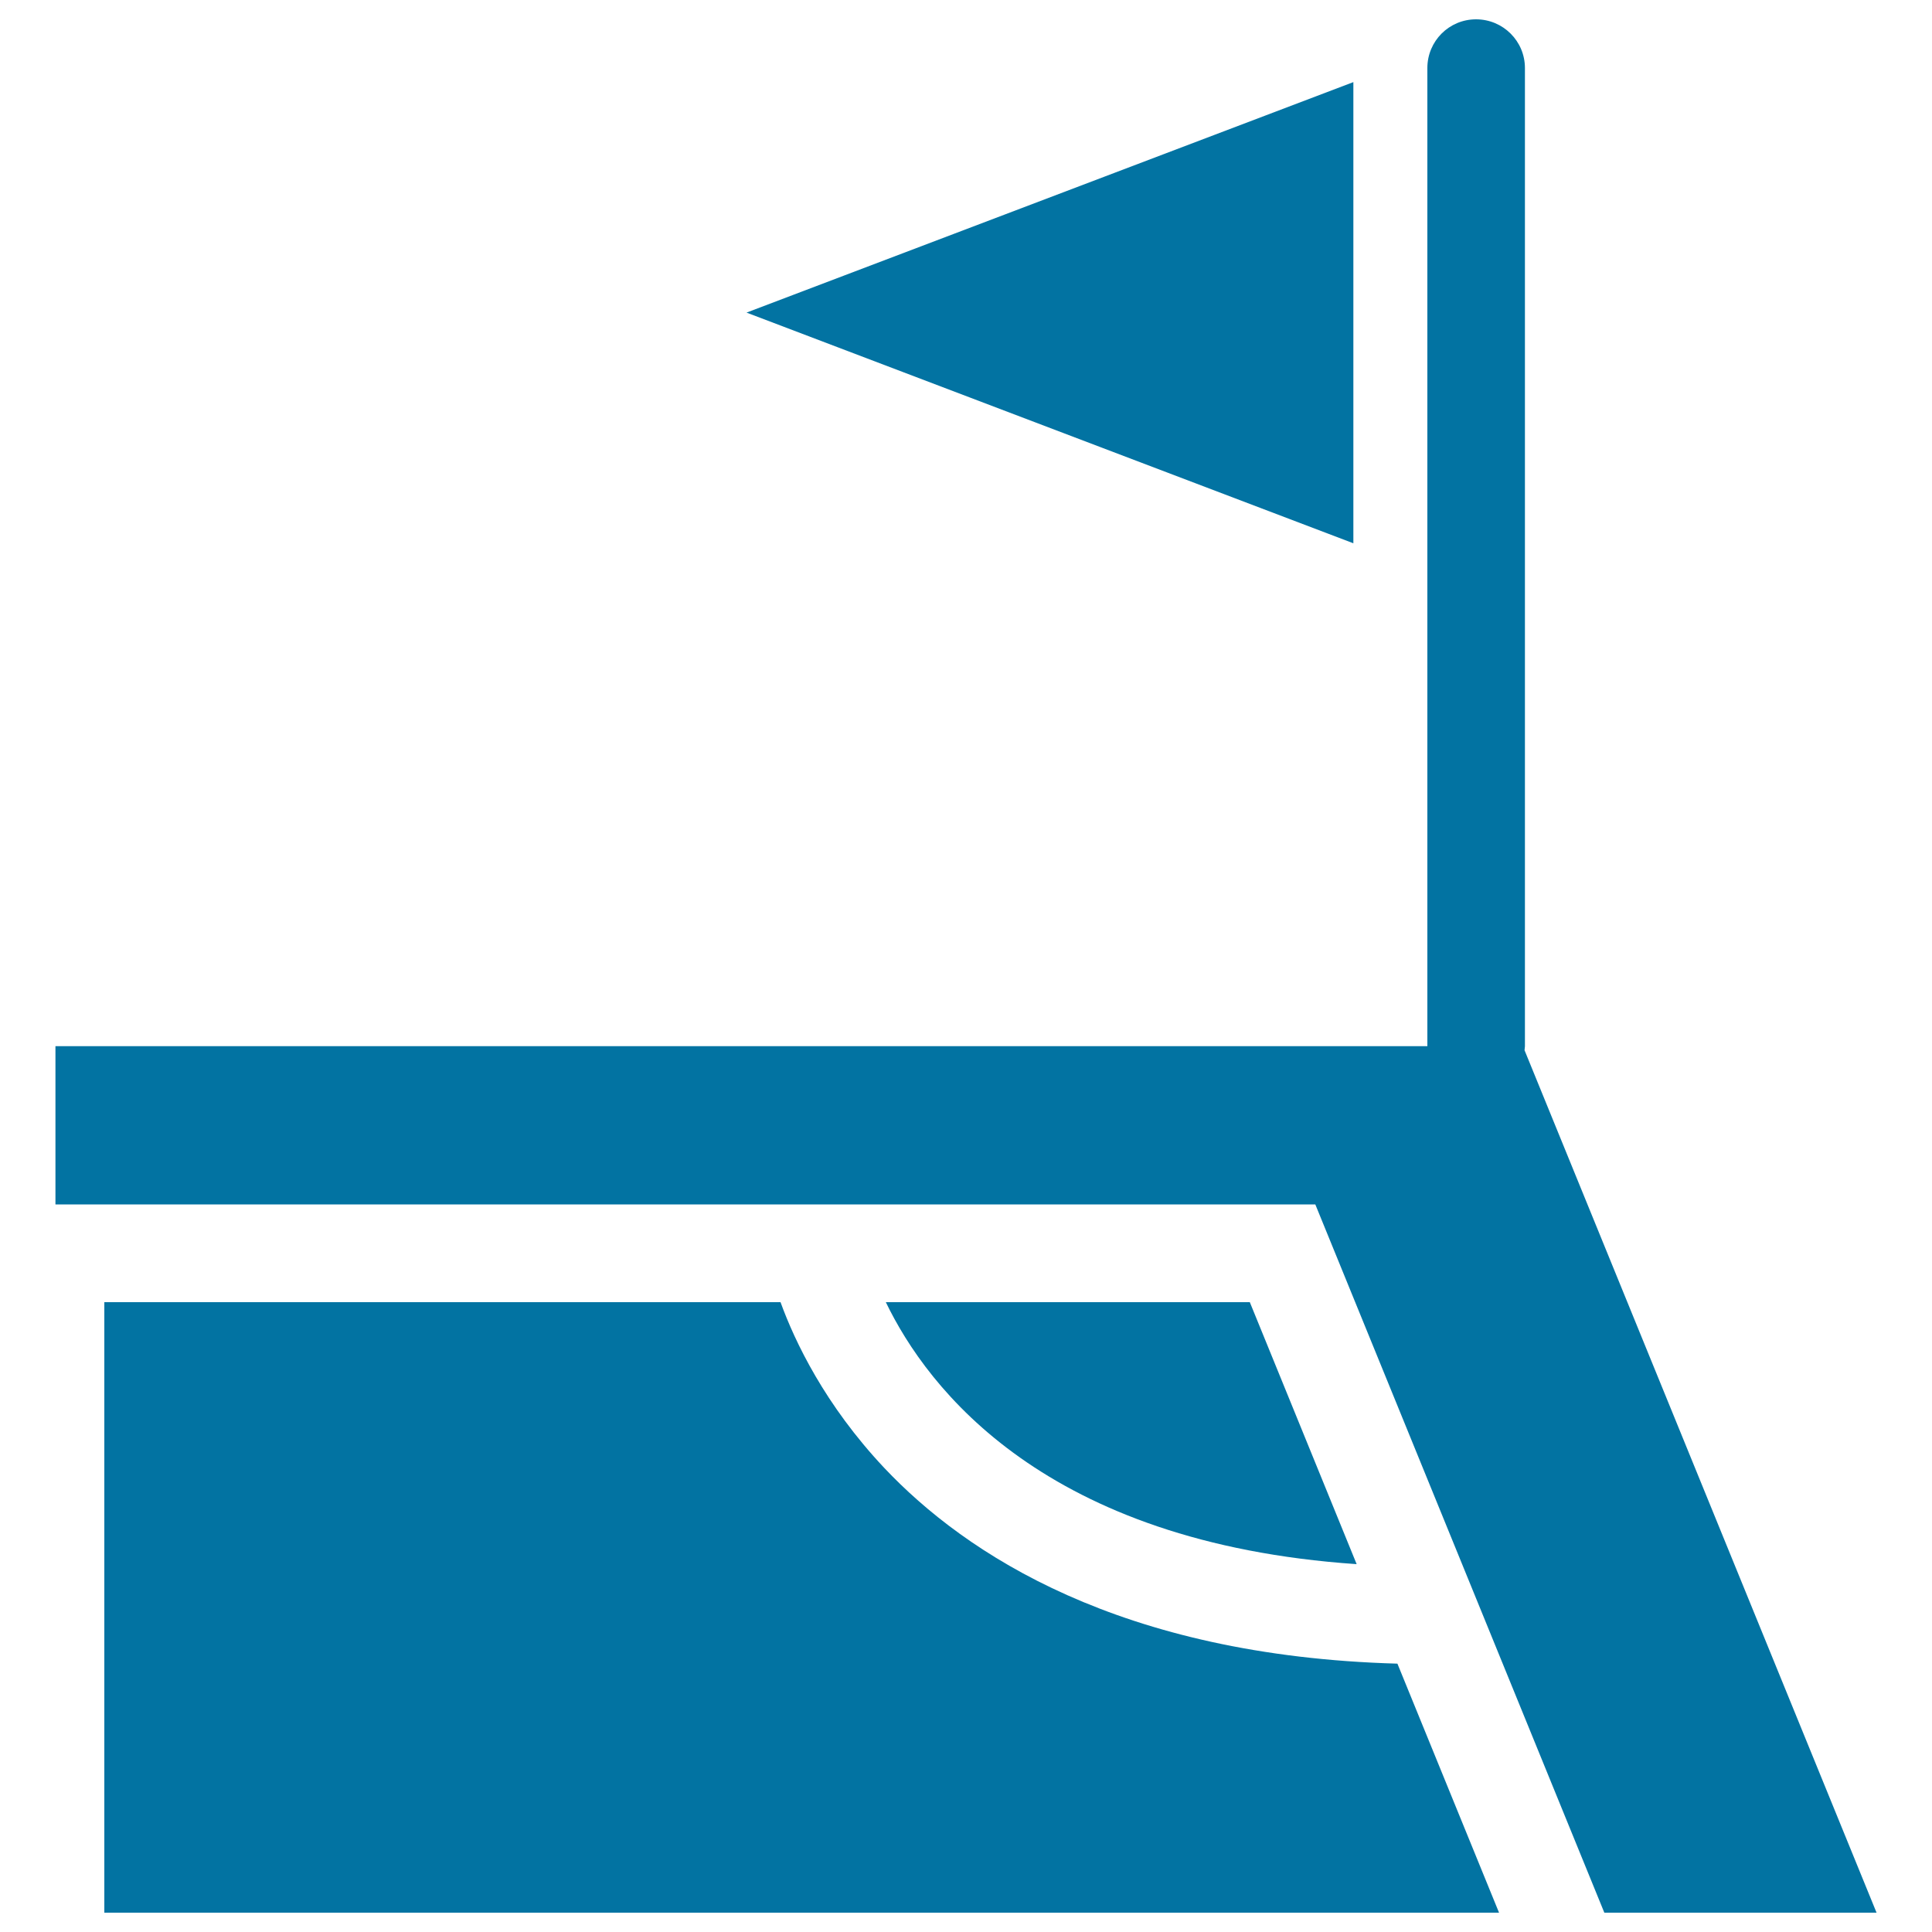 <svg xmlns="http://www.w3.org/2000/svg" viewBox="0 0 1000 1000" style="fill:#0273a2">
<title>Football Field Corner SVG icon</title>
<g><g><path d="M457.7,759.8C427,727.2,411.4,694.4,404,674H54v316h721.9l-52.6-128.9C579.8,857.1,499.8,804.4,457.7,759.8z"/><path d="M702.2,809.6L646.9,674H458.5C480.1,718.8,541,798.6,702.2,809.6z"/><path d="M789.3,541.6V35.2C789.3,21.3,778,10,764,10s-25.2,11.3-25.2,25.2v506.3l0,0H28.7v81.9h652.1L830.4,990h140.9L789.1,543.6C789.1,542.9,789.3,542.3,789.3,541.6z"/><polygon points="386.4,161.8 700.5,281.2 700.5,42.5 "/></g></g>
</svg>
